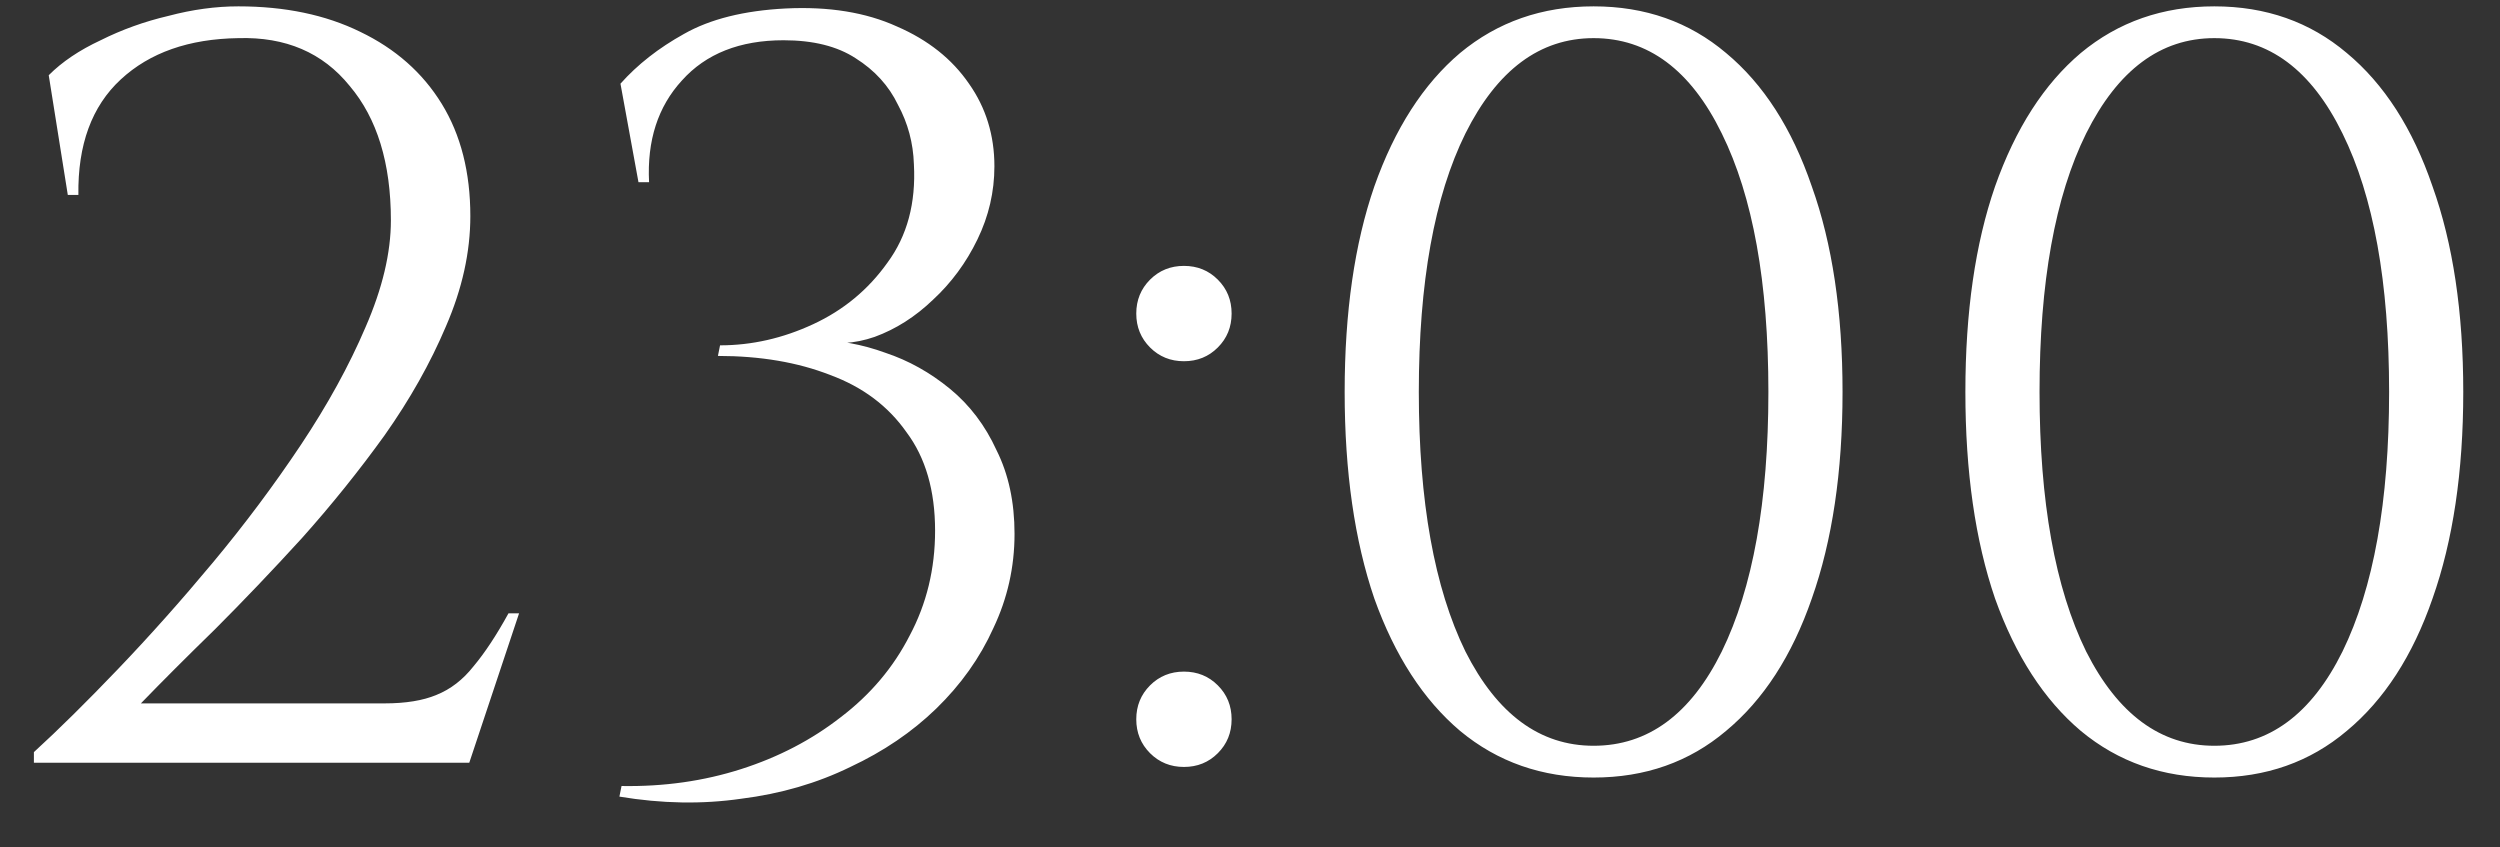<?xml version="1.0" encoding="UTF-8"?> <svg xmlns="http://www.w3.org/2000/svg" width="59" height="20" viewBox="0 0 59 20" fill="none"><rect x="0" y="0" width="59" height="20" fill="#333333" stroke="none"/> <path d="M1.6 4.6L1.15 1.775C1.466 1.458 1.875 1.183 2.375 0.95C2.875 0.7 3.408 0.508 3.975 0.375C4.541 0.225 5.091 0.15 5.625 0.15C6.725 0.15 7.683 0.35 8.5 0.75C9.333 1.15 9.975 1.717 10.425 2.45C10.875 3.183 11.1 4.067 11.1 5.1C11.1 5.95 10.908 6.817 10.525 7.7C10.158 8.567 9.675 9.425 9.075 10.275C8.475 11.108 7.825 11.917 7.125 12.7C6.425 13.467 5.741 14.183 5.075 14.85C4.408 15.5 3.825 16.083 3.325 16.6H9.075C9.575 16.6 9.983 16.533 10.3 16.4C10.633 16.267 10.925 16.042 11.175 15.725C11.441 15.408 11.716 14.992 12 14.475H12.25L11.075 18H0.8V17.75C1.383 17.217 2.041 16.567 2.775 15.8C3.525 15.017 4.275 14.175 5.025 13.275C5.775 12.375 6.466 11.45 7.1 10.5C7.733 9.55 8.241 8.625 8.625 7.725C9.025 6.808 9.225 5.967 9.225 5.2C9.225 3.85 8.9 2.792 8.25 2.025C7.616 1.242 6.741 0.867 5.625 0.9C4.458 0.917 3.533 1.242 2.85 1.875C2.166 2.508 1.833 3.417 1.85 4.6H1.6ZM18.543 0.2C19.56 0.15 20.435 0.292 21.168 0.625C21.901 0.942 22.468 1.392 22.868 1.975C23.268 2.542 23.468 3.192 23.468 3.925C23.468 4.525 23.335 5.1 23.068 5.65C22.802 6.2 22.451 6.675 22.018 7.075C21.602 7.475 21.143 7.767 20.643 7.95C20.16 8.117 19.693 8.142 19.243 8.025C19.793 8.025 20.343 8.125 20.893 8.325C21.443 8.508 21.951 8.792 22.418 9.175C22.885 9.558 23.252 10.042 23.518 10.625C23.802 11.192 23.943 11.85 23.943 12.6C23.943 13.383 23.776 14.125 23.443 14.825C23.127 15.525 22.677 16.158 22.093 16.725C21.526 17.275 20.852 17.733 20.068 18.1C19.285 18.483 18.427 18.733 17.493 18.85C16.576 18.983 15.618 18.967 14.618 18.8L14.668 18.55C15.668 18.567 16.61 18.433 17.493 18.15C18.377 17.867 19.16 17.458 19.843 16.925C20.543 16.392 21.085 15.75 21.468 15C21.868 14.25 22.068 13.425 22.068 12.525C22.068 11.575 21.843 10.8 21.393 10.2C20.96 9.583 20.36 9.133 19.593 8.85C18.826 8.55 17.943 8.4 16.943 8.4L16.993 8.15C17.743 8.15 18.477 7.983 19.193 7.65C19.91 7.317 20.493 6.833 20.943 6.2C21.41 5.567 21.618 4.792 21.568 3.875C21.552 3.375 21.427 2.908 21.193 2.475C20.977 2.025 20.643 1.658 20.193 1.375C19.76 1.092 19.193 0.95 18.493 0.95C17.46 0.95 16.66 1.267 16.093 1.9C15.527 2.517 15.268 3.317 15.318 4.3H15.068L14.643 1.975C15.043 1.525 15.543 1.133 16.143 0.8C16.76 0.45 17.56 0.25 18.543 0.2ZM27.941 8.525C27.625 8.525 27.358 8.417 27.141 8.2C26.925 7.983 26.816 7.717 26.816 7.4C26.816 7.083 26.925 6.817 27.141 6.6C27.358 6.383 27.625 6.275 27.941 6.275C28.258 6.275 28.525 6.383 28.741 6.6C28.958 6.817 29.066 7.083 29.066 7.4C29.066 7.717 28.958 7.983 28.741 8.2C28.525 8.417 28.258 8.525 27.941 8.525ZM27.941 18.1C27.625 18.1 27.358 17.992 27.141 17.775C26.925 17.558 26.816 17.292 26.816 16.975C26.816 16.658 26.925 16.392 27.141 16.175C27.358 15.958 27.625 15.85 27.941 15.85C28.258 15.85 28.525 15.958 28.741 16.175C28.958 16.392 29.066 16.658 29.066 16.975C29.066 17.292 28.958 17.558 28.741 17.775C28.525 17.992 28.258 18.1 27.941 18.1ZM37.609 0.15C38.826 0.15 39.867 0.517 40.734 1.25C41.617 1.983 42.292 3.033 42.759 4.4C43.242 5.75 43.484 7.367 43.484 9.25C43.484 11.133 43.242 12.758 42.759 14.125C42.292 15.475 41.617 16.517 40.734 17.25C39.867 17.983 38.826 18.35 37.609 18.35C36.392 18.35 35.343 17.983 34.459 17.25C33.593 16.517 32.917 15.475 32.434 14.125C31.968 12.758 31.734 11.133 31.734 9.25C31.734 7.367 31.968 5.75 32.434 4.4C32.917 3.033 33.593 1.983 34.459 1.25C35.343 0.517 36.392 0.15 37.609 0.15ZM37.609 0.9C36.343 0.9 35.334 1.65 34.584 3.15C33.851 4.633 33.484 6.667 33.484 9.25C33.484 11.833 33.851 13.875 34.584 15.375C35.334 16.858 36.343 17.6 37.609 17.6C38.892 17.6 39.901 16.858 40.634 15.375C41.367 13.875 41.734 11.833 41.734 9.25C41.734 6.667 41.367 4.633 40.634 3.15C39.901 1.65 38.892 0.9 37.609 0.9ZM52.258 0.15C53.474 0.15 54.516 0.517 55.383 1.25C56.266 1.983 56.941 3.033 57.408 4.4C57.891 5.75 58.133 7.367 58.133 9.25C58.133 11.133 57.891 12.758 57.408 14.125C56.941 15.475 56.266 16.517 55.383 17.25C54.516 17.983 53.474 18.35 52.258 18.35C51.041 18.35 49.991 17.983 49.108 17.25C48.241 16.517 47.566 15.475 47.083 14.125C46.616 12.758 46.383 11.133 46.383 9.25C46.383 7.367 46.616 5.75 47.083 4.4C47.566 3.033 48.241 1.983 49.108 1.25C49.991 0.517 51.041 0.15 52.258 0.15ZM52.258 0.9C50.991 0.9 49.983 1.65 49.233 3.15C48.499 4.633 48.133 6.667 48.133 9.25C48.133 11.833 48.499 13.875 49.233 15.375C49.983 16.858 50.991 17.6 52.258 17.6C53.541 17.6 54.549 16.858 55.283 15.375C56.016 13.875 56.383 11.833 56.383 9.25C56.383 6.667 56.016 4.633 55.283 3.15C54.549 1.65 53.541 0.9 52.258 0.9Z" fill="white"></path> </svg> 
